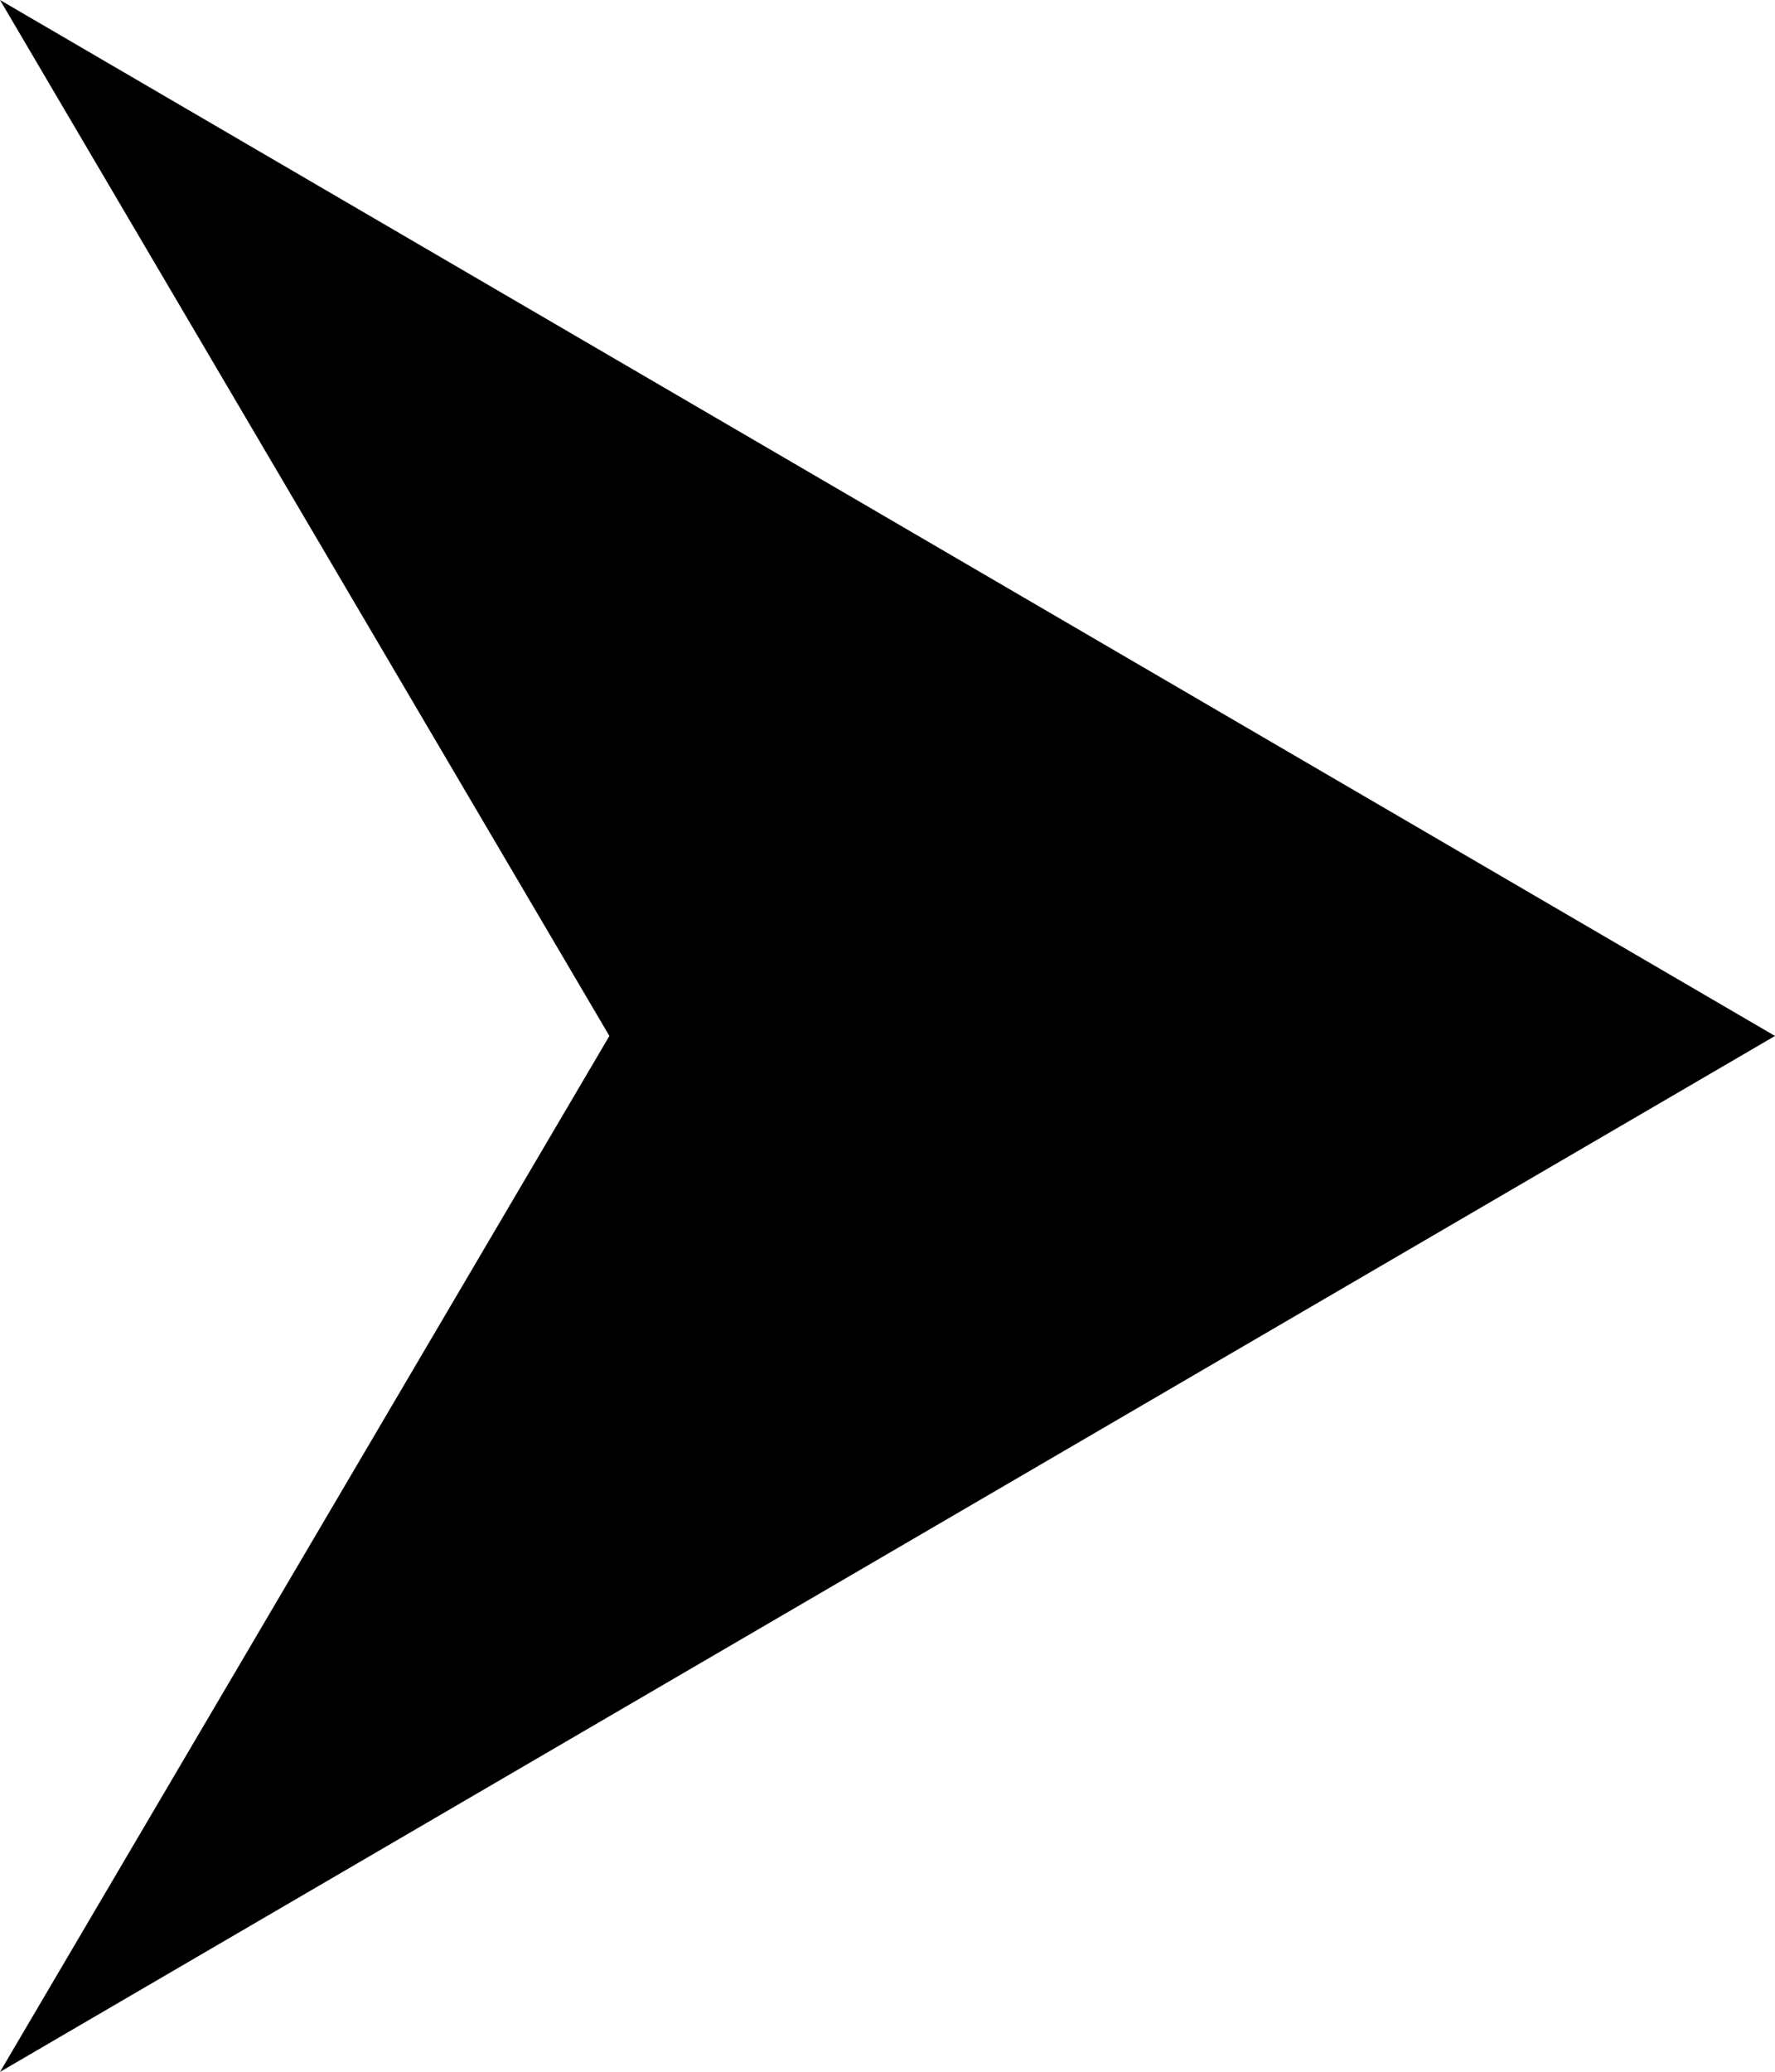 <svg xmlns="http://www.w3.org/2000/svg" width="10.285" height="12" viewBox="0 0 10.285 12">
  <g id="icon_arrow_black" transform="translate(-48.715 -10401)">
    <path id="合体_5" data-name="合体 5" d="M6,6.754V0l6,10.285ZM6,0V6.754L0,10.285Z" transform="translate(59 10401) rotate(90)"/>
  </g>
</svg>
